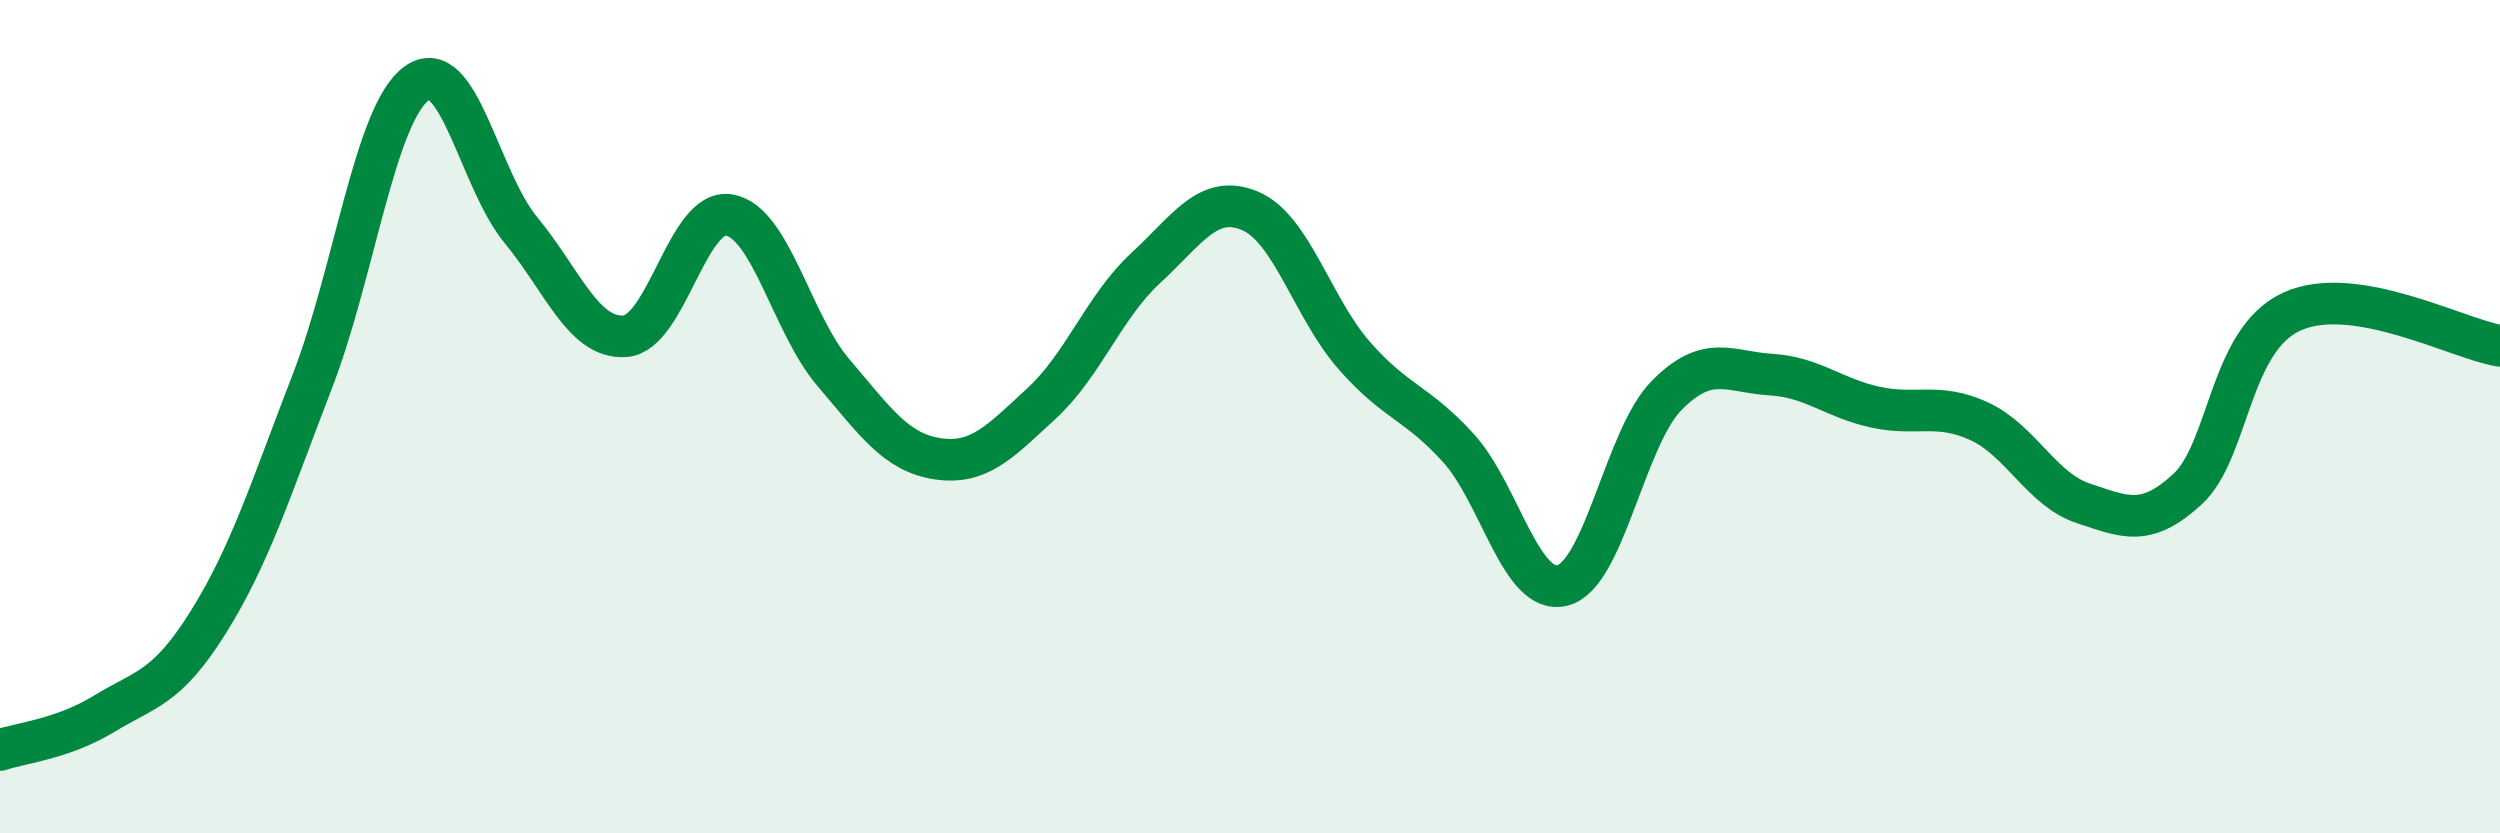 
    <svg width="60" height="20" viewBox="0 0 60 20" xmlns="http://www.w3.org/2000/svg">
      <path
        d="M 0,18 C 0.5,17.83 1.5,17.74 2.5,17.13 C 3.5,16.52 4,16.53 5,14.93 C 6,13.33 6.5,11.73 7.5,9.14 C 8.5,6.55 9,2.72 10,2 C 11,1.28 11.5,4.31 12.5,5.52 C 13.5,6.73 14,8.14 15,8.07 C 16,8 16.5,4.99 17.5,5.16 C 18.5,5.33 19,7.77 20,8.94 C 21,10.11 21.5,10.86 22.5,11.01 C 23.5,11.16 24,10.6 25,9.68 C 26,8.76 26.5,7.35 27.5,6.43 C 28.5,5.51 29,4.64 30,5.06 C 31,5.48 31.5,7.39 32.5,8.53 C 33.5,9.67 34,9.65 35,10.75 C 36,11.85 36.5,14.3 37.5,14.05 C 38.5,13.8 39,10.5 40,9.49 C 41,8.48 41.5,8.93 42.5,8.99 C 43.5,9.05 44,9.55 45,9.77 C 46,9.99 46.5,9.65 47.5,10.11 C 48.5,10.57 49,11.75 50,12.08 C 51,12.41 51.5,12.66 52.5,11.74 C 53.5,10.82 53.5,8.17 55,7.48 C 56.5,6.79 59,8.14 60,8.3L60 20L0 20Z"
        fill="#008740"
        opacity="0.1"
        stroke-linecap="round"
        stroke-linejoin="round"
      />
      <path
        d="M 0,18 C 0.5,17.83 1.5,17.74 2.5,17.13 C 3.5,16.52 4,16.53 5,14.93 C 6,13.33 6.5,11.73 7.5,9.14 C 8.5,6.55 9,2.72 10,2 C 11,1.28 11.5,4.31 12.5,5.52 C 13.5,6.73 14,8.14 15,8.07 C 16,8 16.5,4.99 17.5,5.16 C 18.5,5.33 19,7.77 20,8.94 C 21,10.11 21.5,10.86 22.5,11.01 C 23.5,11.16 24,10.6 25,9.68 C 26,8.76 26.5,7.35 27.5,6.43 C 28.5,5.51 29,4.64 30,5.06 C 31,5.48 31.5,7.39 32.5,8.53 C 33.5,9.67 34,9.65 35,10.75 C 36,11.85 36.5,14.3 37.5,14.05 C 38.5,13.8 39,10.5 40,9.49 C 41,8.48 41.5,8.93 42.5,8.99 C 43.5,9.05 44,9.55 45,9.77 C 46,9.99 46.5,9.65 47.5,10.11 C 48.5,10.57 49,11.75 50,12.08 C 51,12.41 51.5,12.66 52.5,11.74 C 53.5,10.82 53.5,8.17 55,7.48 C 56.5,6.79 59,8.14 60,8.3"
        stroke="#008740"
        stroke-width="1"
        fill="none"
        stroke-linecap="round"
        stroke-linejoin="round"
      />
    </svg>
  
